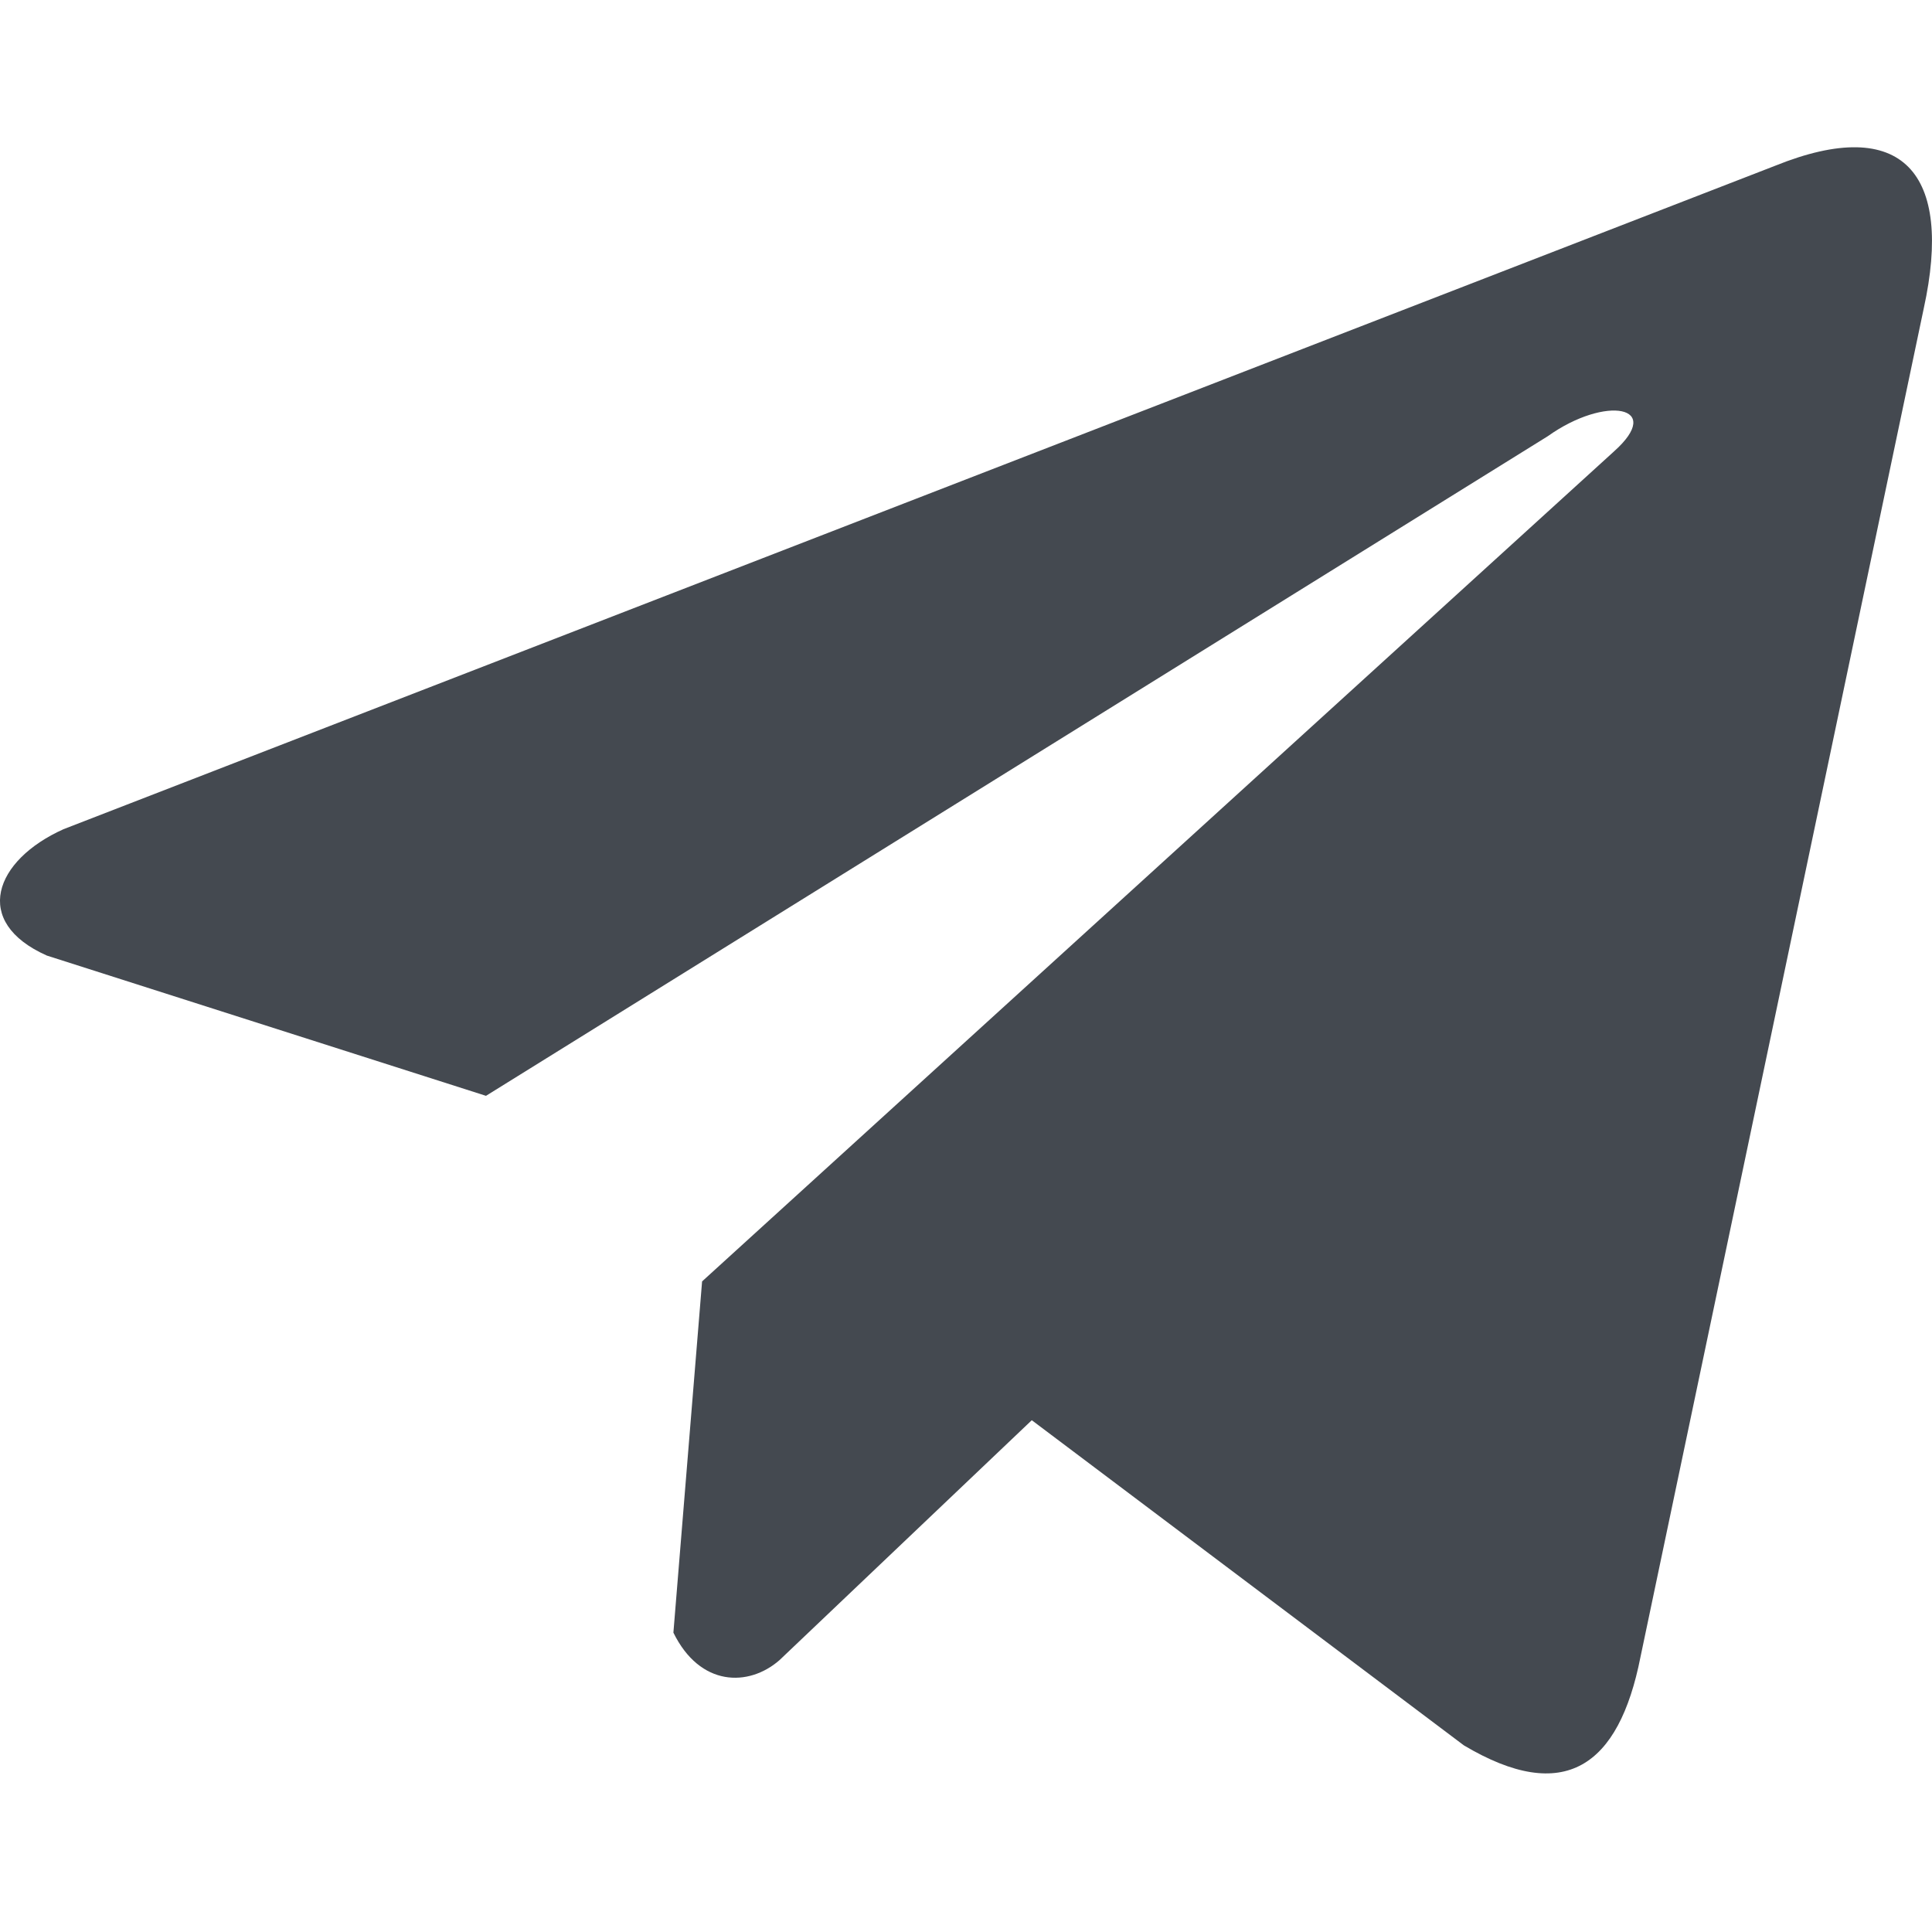 <svg fill="#444950" xmlns="http://www.w3.org/2000/svg" viewBox="0 0 20 18" width="24px" height="24px"><path d="M18.376,0.716 L0.657,7.584 C-0.056,7.904 -0.297,8.544 0.485,8.892 L5.031,10.344 L16.022,3.516 C16.622,3.088 17.236,3.202 16.707,3.674 L7.268,12.265 L6.971,15.901 C7.246,16.462 7.749,16.465 8.069,16.186 L10.681,13.702 L15.154,17.068 C16.193,17.686 16.758,17.288 16.982,16.154 L19.915,2.191 C20.22,0.796 19.701,0.181 18.376,0.716 Z"></path></svg>
